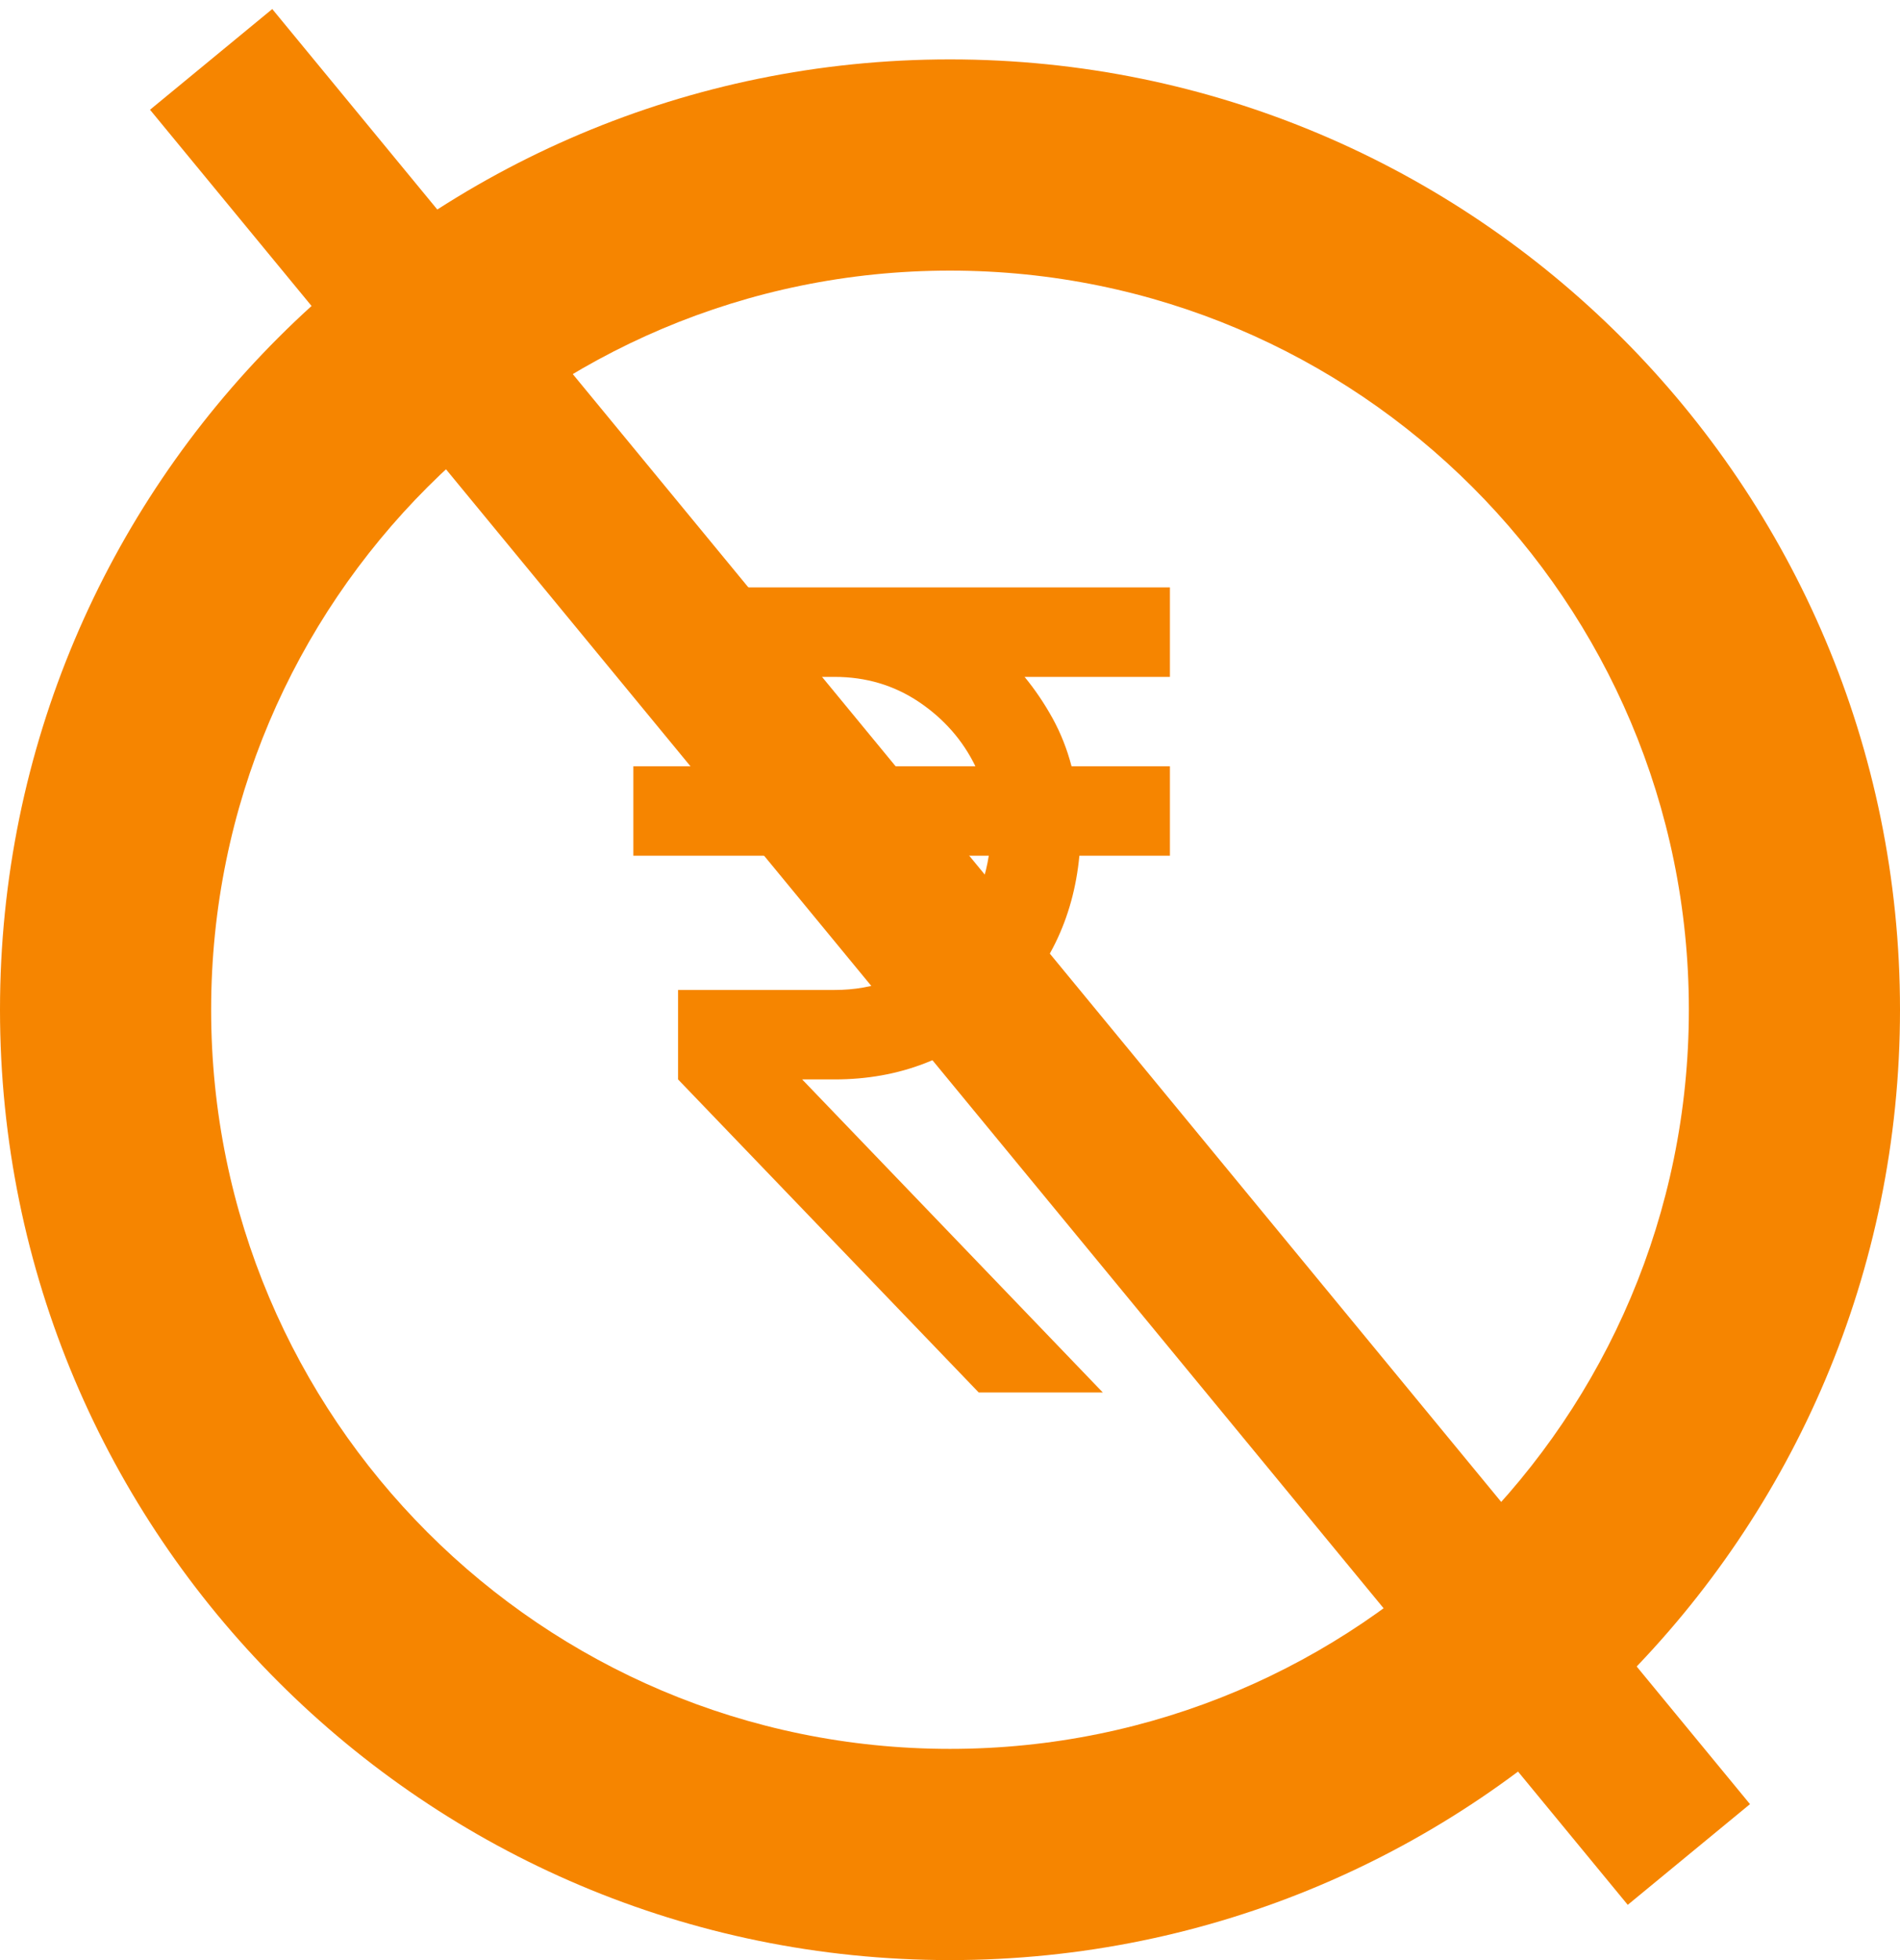 <svg width="32" height="33" viewBox="0 0 32 33" fill="none" xmlns="http://www.w3.org/2000/svg">
<path d="M16 1C24.837 1 32 8.163 32 17C32 25.837 24.837 33 16 33C7.163 33 0 25.837 0 17C0 8.163 7.163 1 16 1ZM16 4.556C9.127 4.556 3.556 10.127 3.556 17C3.556 23.873 9.127 29.444 16 29.444C22.873 29.444 28.444 23.873 28.444 17C28.444 10.127 22.873 4.556 16 4.556ZM19.704 11.396H17.256C17.431 11.609 17.588 11.841 17.727 12.092C17.865 12.343 17.972 12.613 18.047 12.901H19.704V14.407H18.179C18.078 15.474 17.639 16.368 16.86 17.09C16.082 17.811 15.148 18.173 14.056 18.173H13.51L18.574 23.444H16.484L11.42 18.173V16.667H14.056C14.721 16.667 15.295 16.451 15.778 16.018C16.262 15.585 16.553 15.047 16.653 14.407H10.667V12.901H16.428C16.214 12.462 15.897 12.101 15.477 11.818C15.056 11.536 14.583 11.396 14.056 11.396H10.667V9.889H19.704V11.396Z" fill="#F68500"/>
<path d="M3.556 1L28.444 31.222" stroke="#F68500" stroke-width="2.667"/>
</svg>
